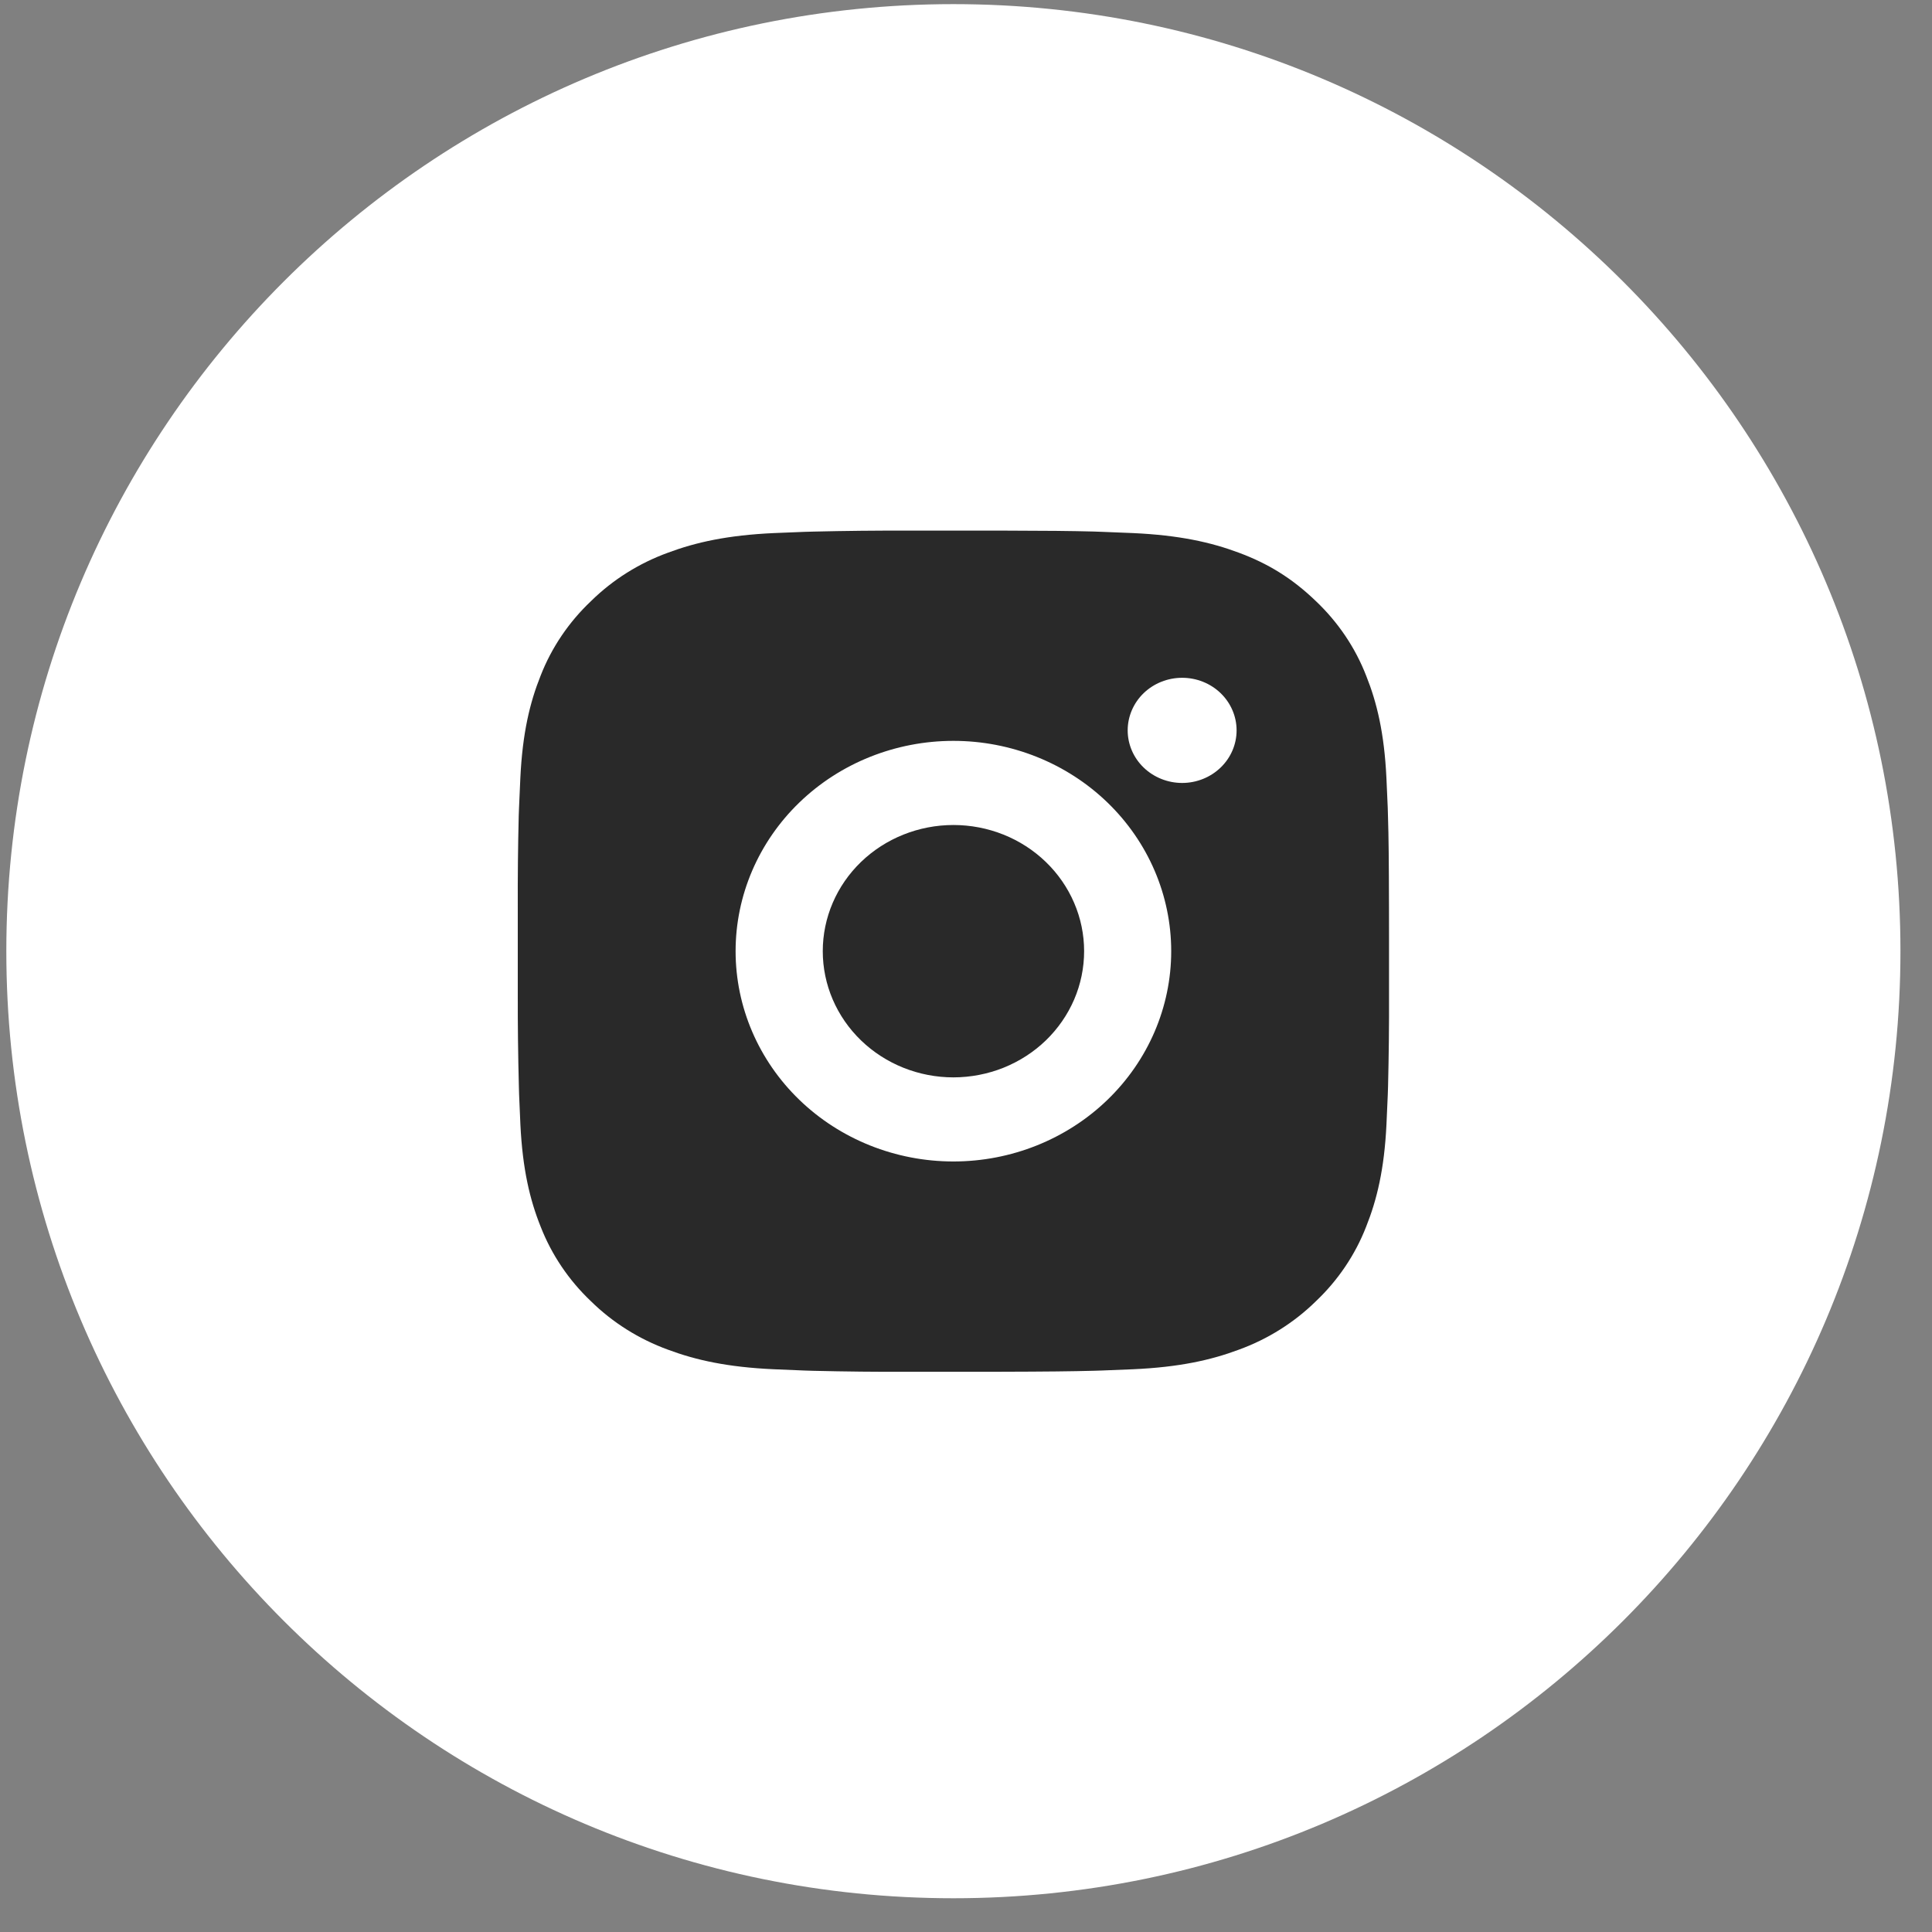 <?xml version="1.0" encoding="UTF-8"?> <svg xmlns="http://www.w3.org/2000/svg" width="51" height="51" viewBox="0 0 51 51" fill="none"><rect x="0" y="0" width="51" height="51" fill="#808080" stroke="none"/><path d="M50.167 25.109C50.167 38.916 38.975 50.109 25.168 50.109C11.36 50.109 0.167 38.916 0.167 25.109C0.167 11.302 11.36 0.109 25.168 0.109C38.975 0.109 50.167 11.302 50.167 25.109Z" fill="white"></path><path d="M26.35 14.006C27.643 14.009 28.3 14.016 28.867 14.031L29.09 14.039C29.348 14.048 29.602 14.059 29.909 14.072C31.132 14.128 31.967 14.315 32.7 14.589C33.459 14.871 34.098 15.253 34.737 15.869C35.322 16.424 35.775 17.095 36.063 17.836C36.347 18.544 36.541 19.35 36.598 20.532C36.612 20.828 36.623 21.073 36.633 21.323L36.639 21.538C36.657 22.084 36.663 22.718 36.666 23.967L36.667 24.796V26.25C36.67 27.06 36.661 27.87 36.641 28.679L36.634 28.895C36.624 29.145 36.613 29.39 36.599 29.685C36.542 30.868 36.346 31.673 36.063 32.381C35.775 33.122 35.322 33.794 34.737 34.349C34.163 34.913 33.467 35.35 32.7 35.629C31.967 35.903 31.132 36.09 29.909 36.145L29.09 36.178L28.867 36.185C28.3 36.2 27.643 36.208 26.35 36.211L25.492 36.212H23.987C23.147 36.215 22.308 36.206 21.469 36.186L21.246 36.179C20.973 36.169 20.7 36.158 20.427 36.145C19.204 36.09 18.369 35.903 17.635 35.629C16.868 35.35 16.173 34.913 15.599 34.349C15.014 33.794 14.561 33.122 14.272 32.381C13.988 31.674 13.795 30.868 13.737 29.685L13.703 28.895L13.697 28.679C13.676 27.87 13.666 27.06 13.668 26.25V23.967C13.665 23.157 13.673 22.348 13.693 21.538L13.701 21.323C13.711 21.073 13.722 20.828 13.736 20.532C13.793 19.35 13.987 18.545 14.271 17.836C14.56 17.095 15.014 16.423 15.6 15.869C16.174 15.304 16.869 14.867 17.635 14.589C18.369 14.315 19.203 14.128 20.427 14.072C20.733 14.059 20.989 14.048 21.246 14.039L21.469 14.033C22.308 14.013 23.147 14.004 23.985 14.007L26.35 14.006ZM25.168 19.557C23.643 19.557 22.18 20.142 21.102 21.183C20.024 22.224 19.418 23.636 19.418 25.109C19.418 26.581 20.024 27.993 21.102 29.034C22.18 30.075 23.643 30.66 25.168 30.66C26.692 30.66 28.155 30.075 29.233 29.034C30.311 27.993 30.917 26.581 30.917 25.109C30.917 23.636 30.311 22.224 29.233 21.183C28.155 20.142 26.692 19.557 25.168 19.557ZM25.168 21.778C25.621 21.778 26.069 21.864 26.488 22.031C26.906 22.198 27.287 22.444 27.607 22.753C27.927 23.062 28.182 23.43 28.355 23.834C28.529 24.238 28.618 24.671 28.618 25.108C28.618 25.546 28.529 25.979 28.356 26.383C28.182 26.787 27.928 27.154 27.608 27.464C27.288 27.773 26.907 28.018 26.489 28.186C26.07 28.353 25.622 28.439 25.169 28.44C24.254 28.44 23.376 28.089 22.729 27.464C22.082 26.839 21.719 25.992 21.719 25.109C21.719 24.225 22.082 23.378 22.729 22.753C23.376 22.129 24.254 21.778 25.169 21.778M31.206 17.892C30.825 17.892 30.459 18.038 30.189 18.298C29.92 18.559 29.768 18.912 29.768 19.28C29.768 19.648 29.92 20.001 30.189 20.261C30.459 20.521 30.825 20.668 31.206 20.668C31.587 20.668 31.953 20.521 32.222 20.261C32.492 20.001 32.643 19.648 32.643 19.28C32.643 18.912 32.492 18.559 32.222 18.298C31.953 18.038 31.587 17.892 31.206 17.892Z" fill="#292929"></path></svg> 